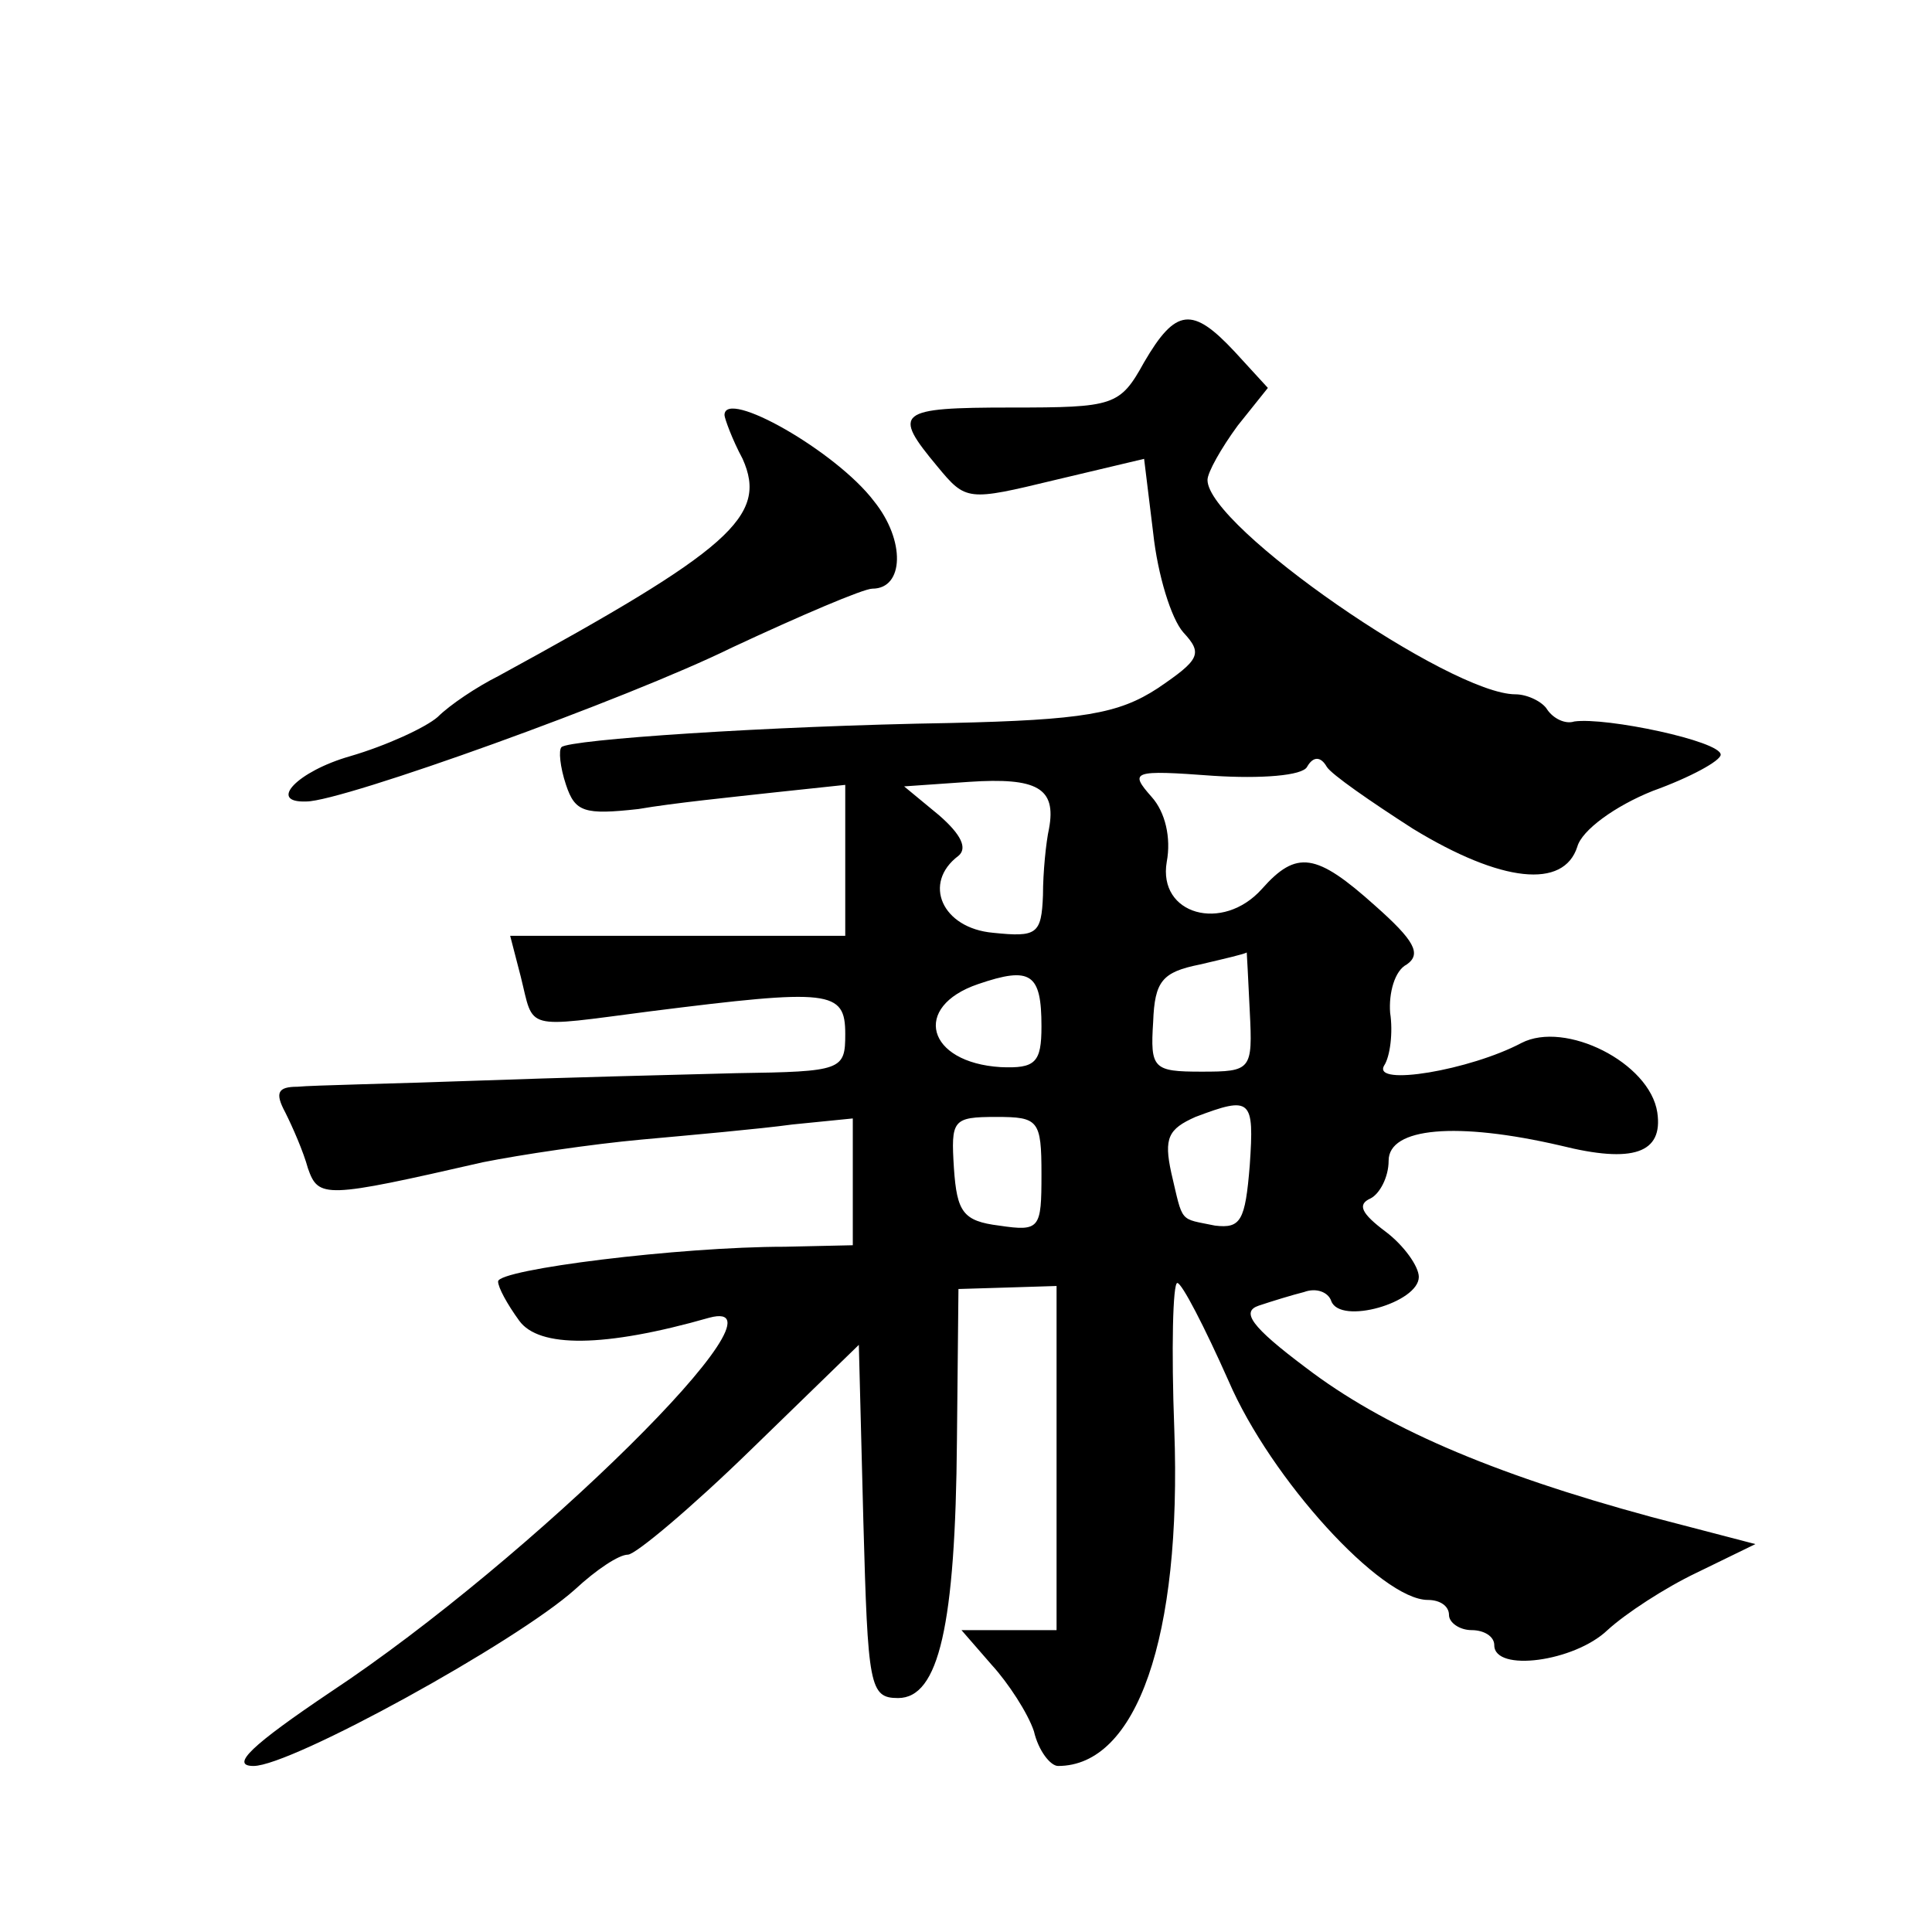 <?xml version="1.0" standalone="no"?>
<!DOCTYPE svg PUBLIC "-//W3C//DTD SVG 20010904//EN"
 "http://www.w3.org/TR/2001/REC-SVG-20010904/DTD/svg10.dtd">
<svg version="1.0" xmlns="http://www.w3.org/2000/svg"
 width="128pt" height="128pt" viewBox="0 0 128 128"
 preserveAspectRatio="xMidYMid meet">
<g transform="translate(0,128) scale(0.1,-0.1)"
fill="#0" stroke="none">
<path d="M758 1040 c-16 -29 -20 -30 -88 -30 -76 0 -79 -3 -49 -39 19 -23 20 -23
78 -9 l59 14 6 -49 c3 -28 12 -57 20 -66 13 -14 11 -18 -17 -37 -26 -17 -50 -21
-137 -23 -122 -2 -253 -11 -258 -16 -2 -2 -1 -13 3 -25 6 -18 12 -20 48 -16 23
4 63 8 90 11 l47 5 0 -50 0 -50 -111 0 -111 0 7 -27 c9 -36 1 -34 86 -23 119 15
129 14 129 -15 0 -24 -2 -25 -72 -26 -40 -1 -118 -3 -173 -5 -55 -2 -108 -3 -118
-4 -13 0 -15 -4 -8 -17 5 -10 12 -26 15 -37 7 -20 11 -20 116 4 25 5 72 12 105
15 33 3 78 7 100 10 l40 4 0 -42 0 -42 -45 -1 c-70 0 -190 -15 -190 -23 0 -4 6
-15 14 -26 13 -18 56 -18 126 2 60 16 -118 -160 -251 -248 -52 -35 -67 -49 -51
-49 25 0 174 82 213 117 14 13 29 23 35 23 5 0 42 31 82 70 l71 69 3 -117 c3 -109
4 -117 23 -117 27 0 38 48 39 171 l1 100 33 1 32 1 0 -114 0 -114 -32 0 -31 0 20
-23 c11 -12 24 -32 28 -44 3 -13 11 -23 16 -23 52 0 82 85 77 223 -2 53 -1 97 2
97 3 0 18 -29 34 -65 28 -65 101 -145 132 -145 8 0 14 -4 14 -10 0 -5 7 -10 15
-10 8 0 15 -4 15 -10 0 -18 53 -11 75 10 12 11 38 28 59 38 l39 19 -69 18 c-107
29 -178 60 -229 99 -36 27 -43 37 -31 41 9 3 22 7 30 9 8 3 16 0 18 -6 6 -16 58
-1 58 16 0 7 -10 21 -22 30 -16 12 -19 18 -10 22 6 3 12 14 12 25 0 22 45 26 114
10 48 -12 68 -5 64 22 -5 33 -61 61 -90 46 -34 -18 -99 -29 -91 -15 4 6 6 22 4
35 -1 13 3 28 11 32 10 7 5 16 -21 39 -39 35 -52 37 -75 11 -26 -29 -69 -17 -63
18 3 16 -1 33 -10 43 -15 17 -13 18 41 14 31 -2 59 0 62 6 4 7 9 7 13 0 3 -5 29
-23 57 -41 59 -36 100 -40 109 -12 3 11 25 27 50 37 25 9 45 20 45 24 0 9 -76 25
-97 22 -6 -2 -14 2 -18 8 -3 5 -13 10 -21 10 -43 0 -204 111 -204 142 0 5 9 21
20 36 l20 25 -22 24 c-28 30 -39 29 -60 -7z m-63 -309 c-2 -9 -4 -29 -4 -44 -1
-26 -4 -28 -33 -25 -34 3 -47 33 -23 51 6 5 2 14 -13 27 l-23 19 43 3 c45 3 58
-4 53 -31z m133 -121 c2 -39 1 -40 -32 -40 -32 0 -34 2 -32 33 1 27 6 33 31 38
17 4 30 7 31 8 0 0 1 -17 2 -39z m-138 -10 c0 -24 -4 -28 -27 -27 -49 3 -59 40
-15 55 35 12 42 7 42 -28z m138 -92 c-3 -37 -6 -42 -23 -40 -24 5 -21 1 -29 35
-5 23 -2 29 16 37 37 14 39 12 36 -32z m-138 -6 c0 -36 -1 -38 -28 -34 -24 3 -28
9 -30 38 -2 32 -1 34 28 34 28 0 30 -2 30 -38z M480 1005 c0 -2 5 -16 12 -29 17
-38 -8 -60 -162 -144 -14 -7 -32 -19 -40 -27 -8 -7 -34 -19 -58 -26 -35 -10 -55
-31 -29 -30 24 0 213 68 282 102 45 21 87 39 93 39 21 0 22 32 1 58 -25 33 -99
75 -99 57z"/>
</g>
</svg>
